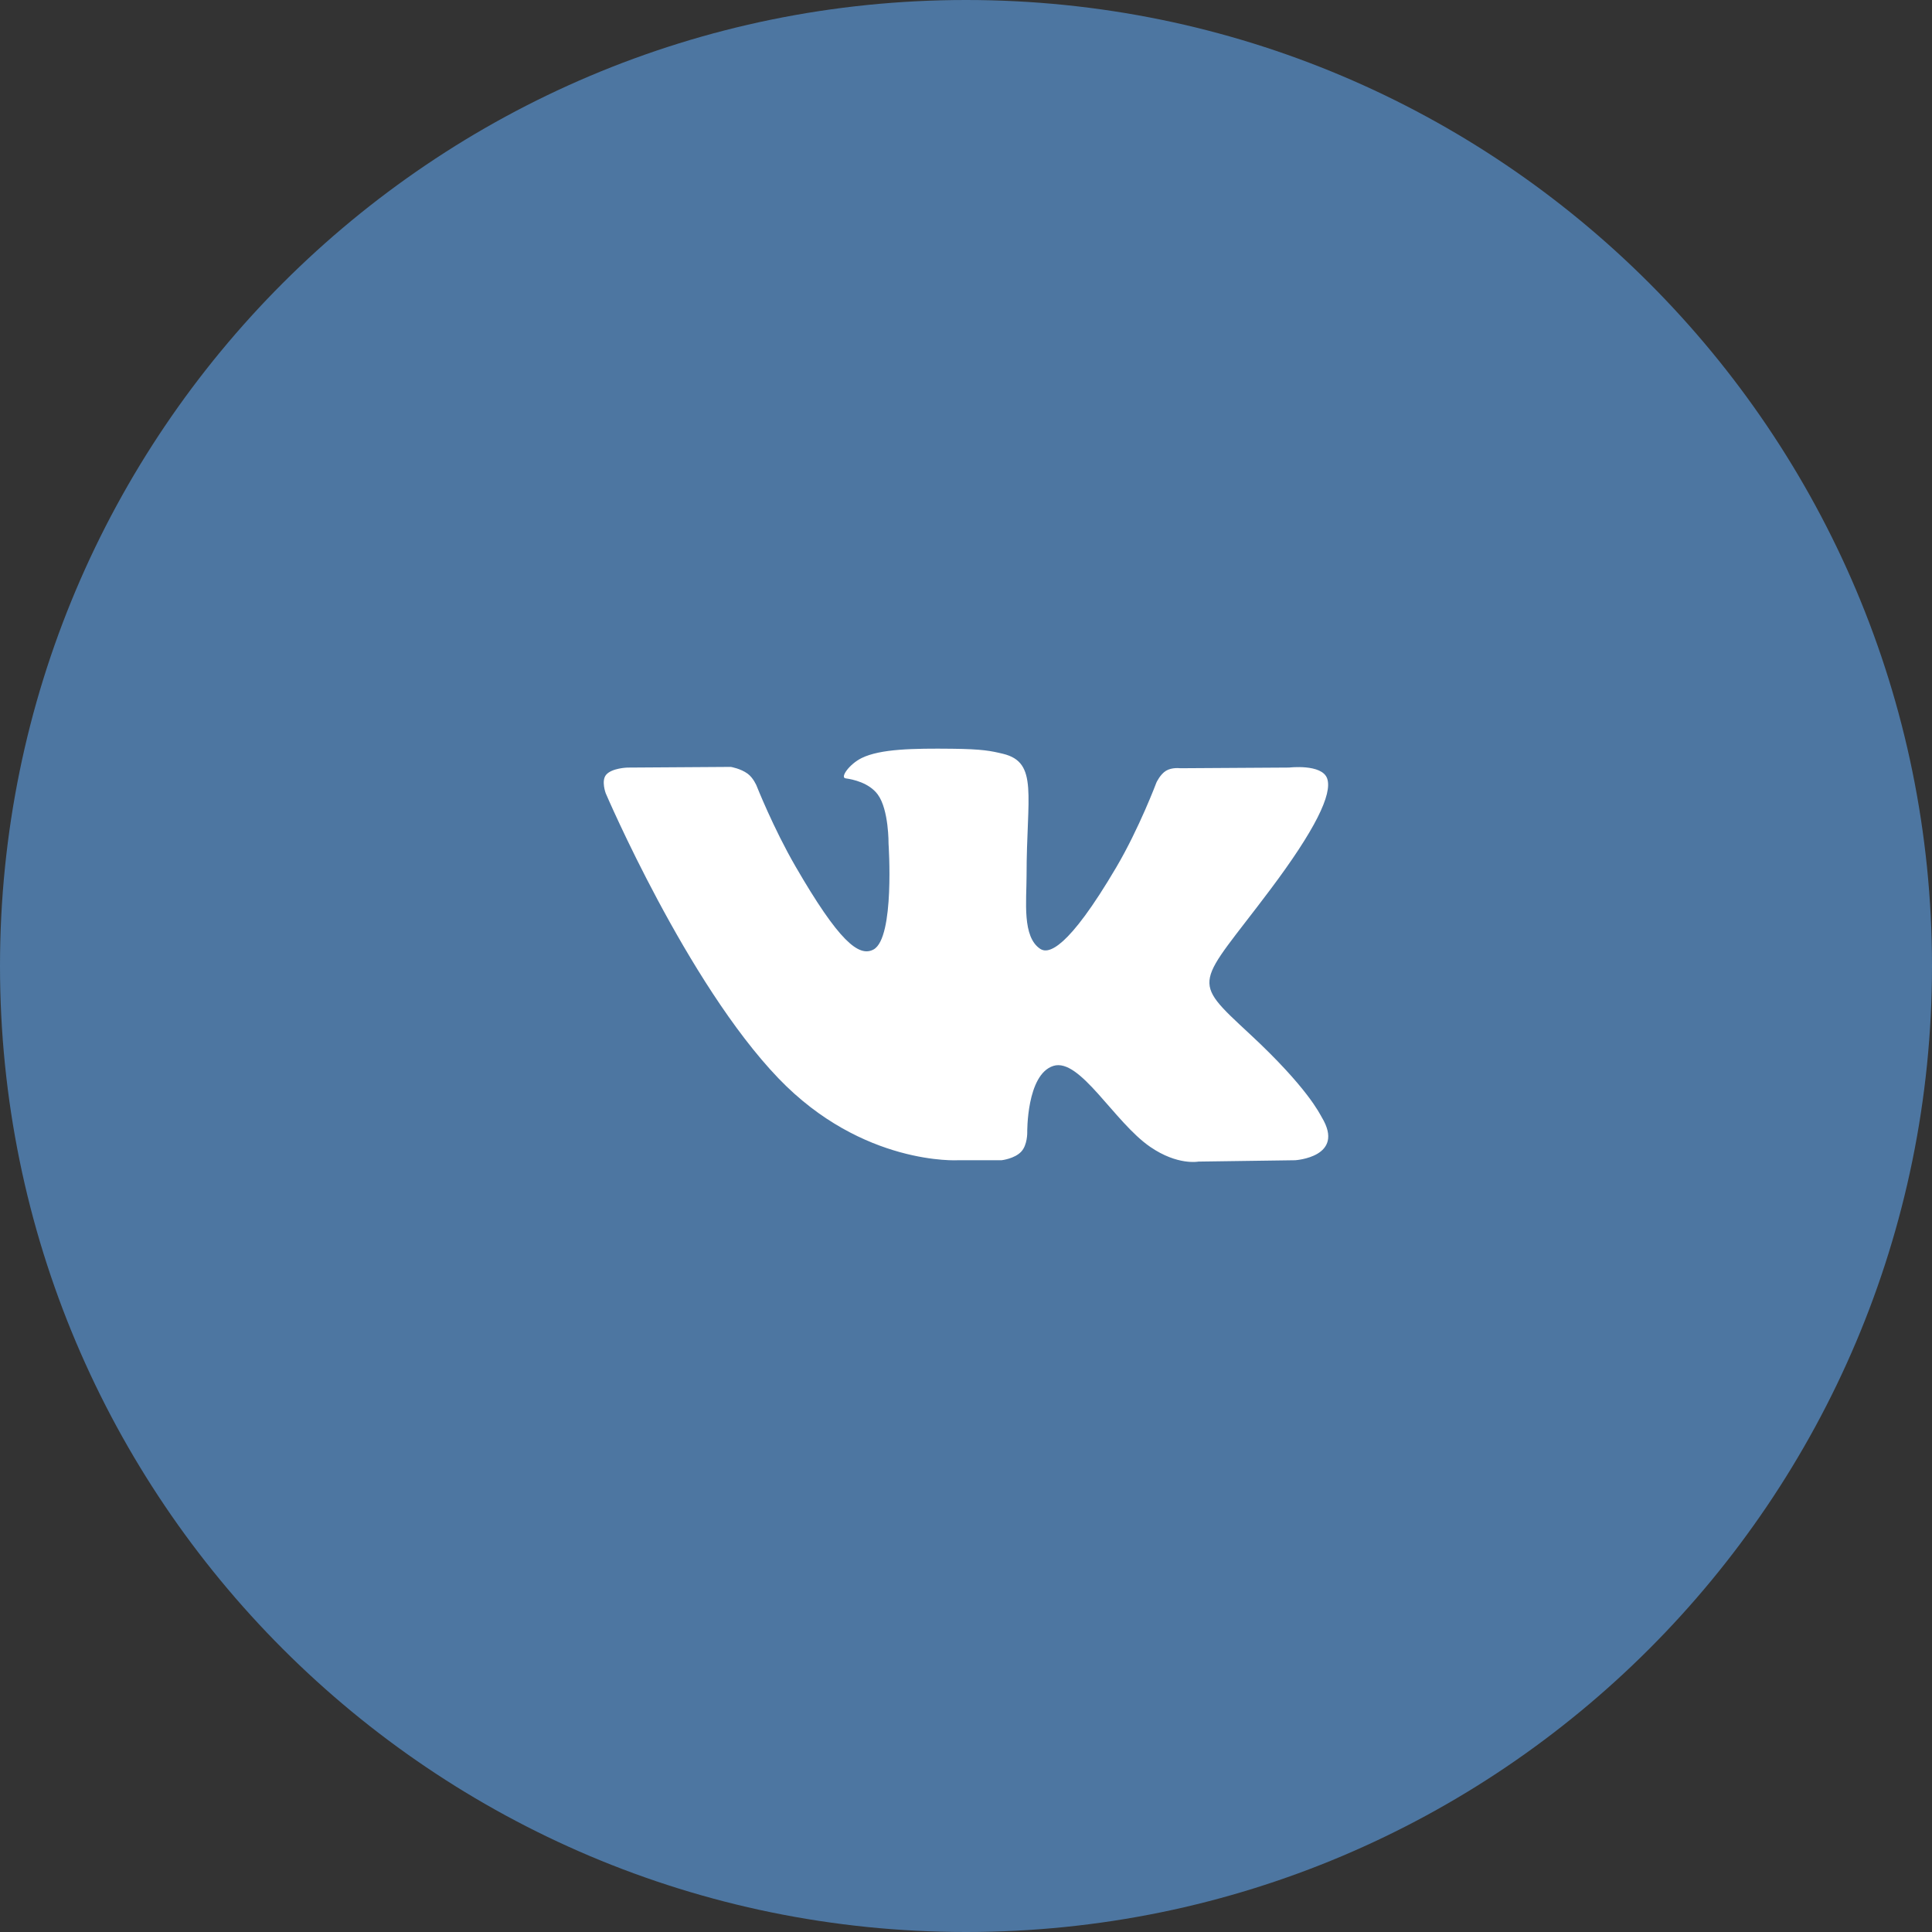 <?xml version="1.0" encoding="UTF-8"?> <svg xmlns="http://www.w3.org/2000/svg" width="80" height="80" viewBox="0 0 80 80" fill="none"><rect x="0" y="0" width="80" height="80" fill="#333333" stroke="none"/> <path d="M40 80C62.091 80 80 62.091 80 40C80 17.909 62.091 0 40 0C17.909 0 0 17.909 0 40C0 62.091 17.909 80 40 80Z" fill="#4D76A1"></path> <path fill-rule="evenodd" clip-rule="evenodd" d="M39.678 48.043H41.471C41.471 48.043 42.013 47.983 42.289 47.685C42.544 47.412 42.536 46.898 42.536 46.898C42.536 46.898 42.501 44.492 43.617 44.137C44.718 43.788 46.132 46.463 47.63 47.491C48.763 48.269 49.624 48.099 49.624 48.099L53.63 48.043C53.63 48.043 55.726 47.914 54.733 46.266C54.651 46.131 54.154 45.047 51.754 42.819C49.242 40.488 49.578 40.865 52.604 36.831C54.447 34.375 55.184 32.876 54.954 32.233C54.734 31.622 53.379 31.783 53.379 31.783L48.868 31.811C48.868 31.811 48.533 31.766 48.285 31.914C48.043 32.059 47.887 32.398 47.887 32.398C47.887 32.398 47.173 34.299 46.221 35.916C44.212 39.327 43.409 39.507 43.081 39.295C42.317 38.801 42.508 37.312 42.508 36.254C42.508 32.948 43.009 31.57 41.532 31.213C41.041 31.095 40.681 31.017 39.426 31.004C37.817 30.987 36.455 31.009 35.683 31.387C35.17 31.638 34.774 32.198 35.015 32.23C35.313 32.27 35.989 32.412 36.347 32.9C36.809 33.529 36.793 34.941 36.793 34.941C36.793 34.941 37.058 38.832 36.172 39.316C35.564 39.647 34.73 38.97 32.94 35.876C32.022 34.291 31.329 32.538 31.329 32.538C31.329 32.538 31.196 32.211 30.957 32.036C30.668 31.824 30.264 31.756 30.264 31.756L25.978 31.784C25.978 31.784 25.334 31.802 25.098 32.082C24.888 32.331 25.081 32.846 25.081 32.846C25.081 32.846 28.437 40.697 32.237 44.654C35.721 48.281 39.678 48.043 39.678 48.043Z" fill="white"></path> </svg> 